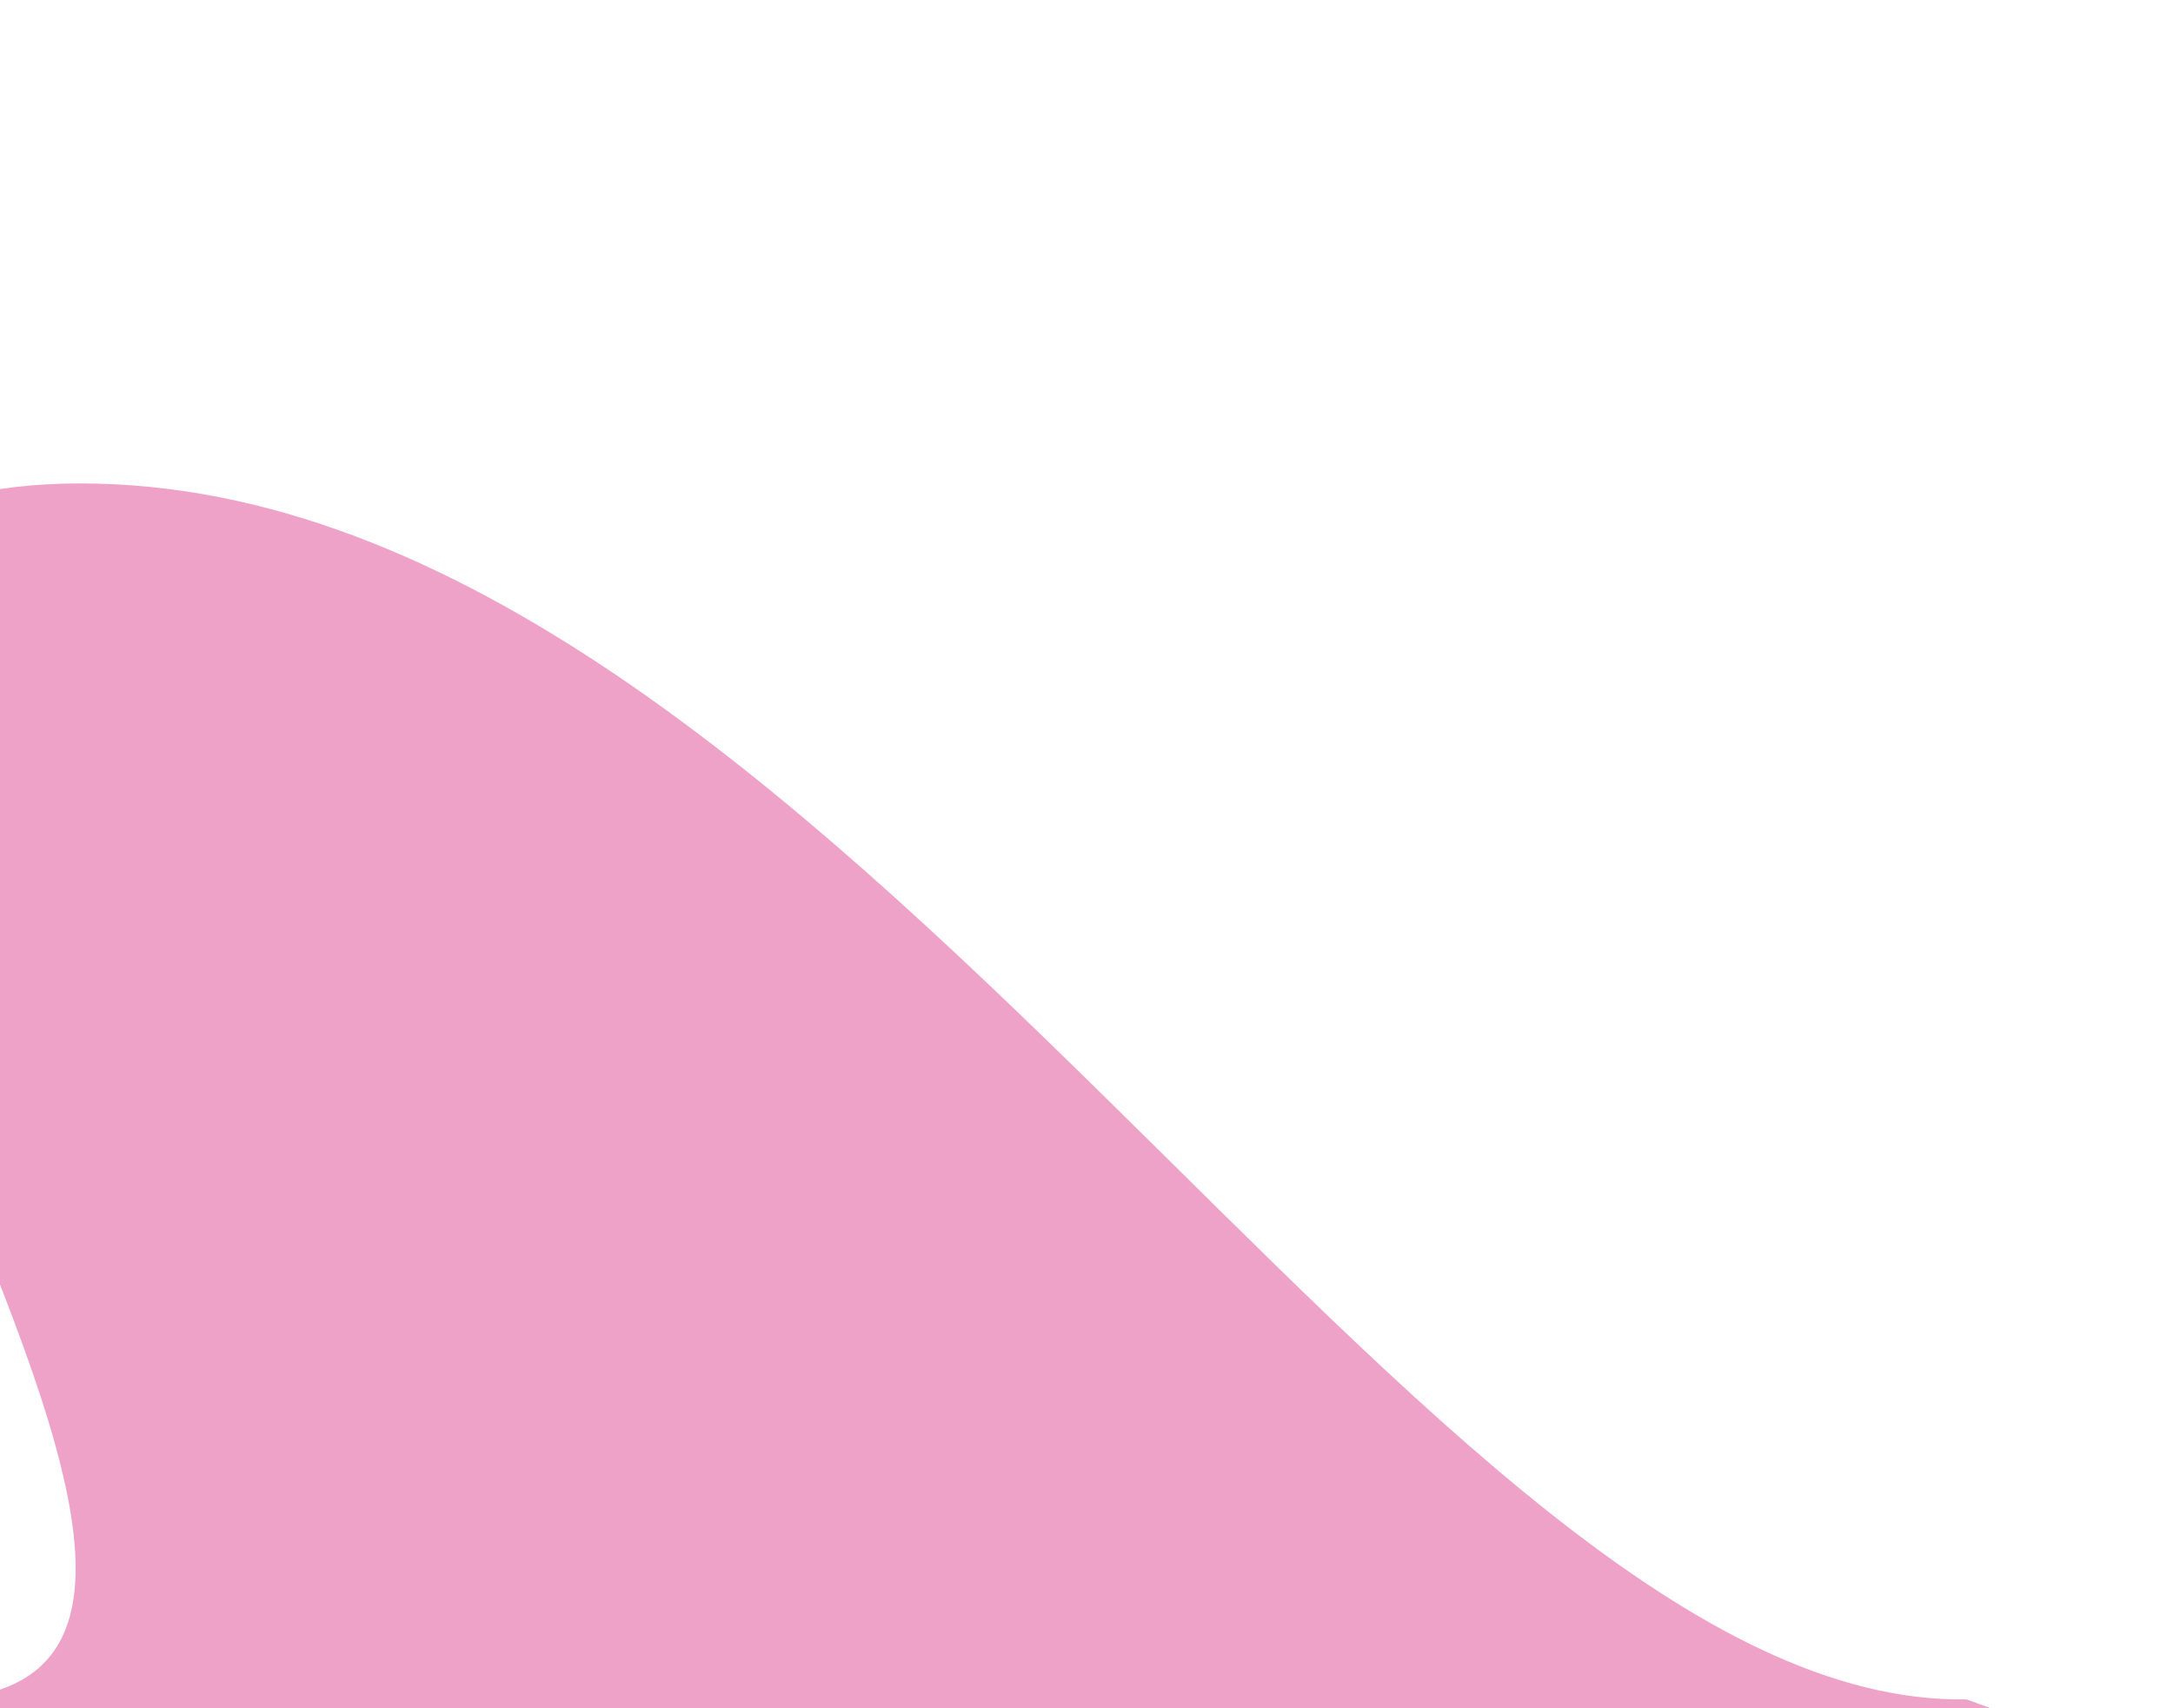 <svg width="1440" height="1132" viewBox="0 0 1440 1132" fill="none" xmlns="http://www.w3.org/2000/svg">
<g filter="url(#filter0_f_1041_2704)">
<path d="M-711.719 1418.03L-50.195 1126.14C306.846 1131.83 -442.967 320.361 53.449 320.361C549.865 320.361 946.17 1131.83 1303.21 1126.14L2097.72 1418.03" fill="#EFA2C8"/>
</g>
<defs>
<filter id="filter0_f_1041_2704" x="-1031.72" y="0.361" width="3449.44" height="1737.67" filterUnits="userSpaceOnUse" color-interpolation-filters="sRGB">
<feFlood flood-opacity="0" result="BackgroundImageFix"/>
<feBlend mode="normal" in="SourceGraphic" in2="BackgroundImageFix" result="shape"/>
<feGaussianBlur stdDeviation="160" result="effect1_foregroundBlur_1041_2704"/>
</filter>
</defs>
</svg>
